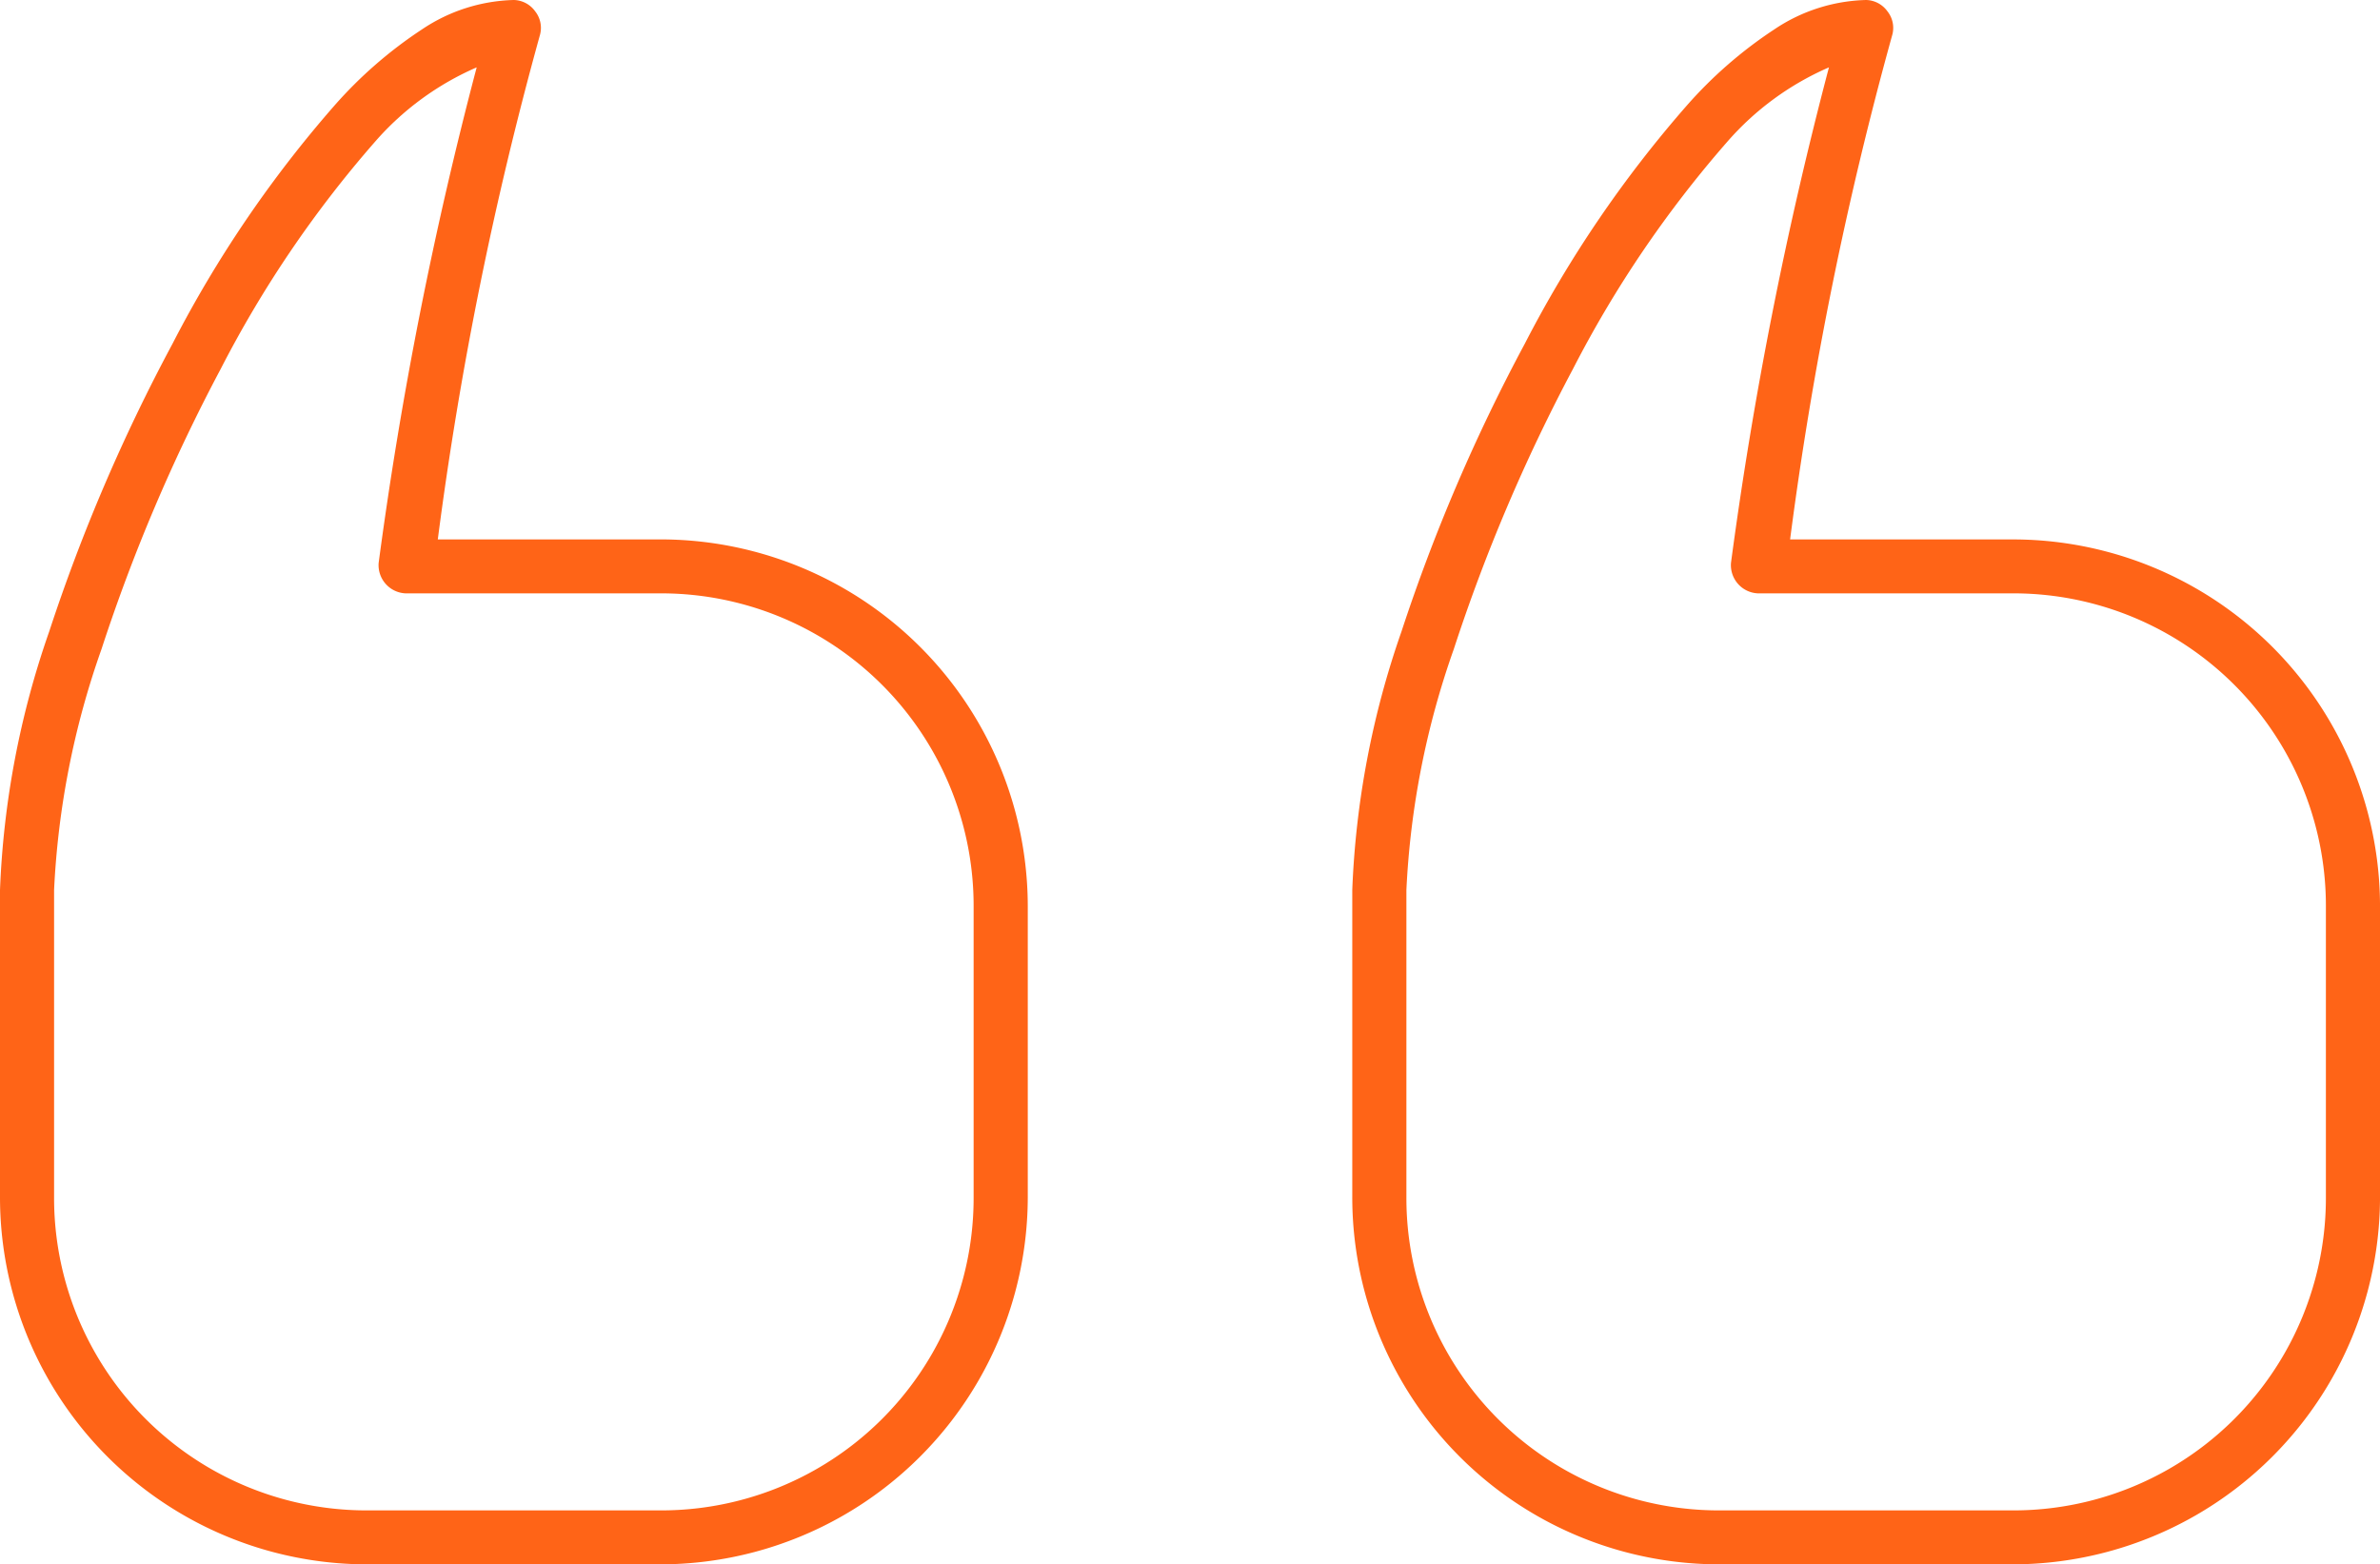 <?xml version="1.0" encoding="UTF-8"?> <svg xmlns="http://www.w3.org/2000/svg" id="Quotes" width="109.532" height="72" viewBox="0 0 109.532 72"><path id="Fill_1" data-name="Fill 1" d="M92.573,72H79.192A16.9,16.9,0,0,1,62.234,55.086V40.965a40.7,40.7,0,0,1,2.265-11.9,82.321,82.321,0,0,1,5.67-13.236A54.5,54.5,0,0,1,77.637,4.849a19.965,19.965,0,0,1,4.026-3.5A7.9,7.9,0,0,1,85.883,0h.007a1.246,1.246,0,0,1,.976.525,1.225,1.225,0,0,1,.224,1.066,167.706,167.706,0,0,0-4.706,23.237h10.19a16.9,16.9,0,0,1,16.959,16.914V55.086A16.922,16.922,0,0,1,92.573,72Zm-8.4-68.9h0a13.135,13.135,0,0,0-4.706,3.454,51.852,51.852,0,0,0-7.08,10.435,80.97,80.97,0,0,0-5.479,12.883,38.611,38.611,0,0,0-2.183,11.091V55.086A14.38,14.38,0,0,0,79.192,69.517H92.578a14.378,14.378,0,0,0,14.464-14.43V41.743A14.381,14.381,0,0,0,92.573,27.31H80.9a1.3,1.3,0,0,1-1.237-1.4A185.933,185.933,0,0,1,84.172,3.1ZM30.339,72H16.959A16.9,16.9,0,0,1,0,55.086V40.965a40.7,40.7,0,0,1,2.265-11.9,82.321,82.321,0,0,1,5.67-13.236A54.518,54.518,0,0,1,15.4,4.849a19.96,19.96,0,0,1,4.026-3.5A7.906,7.906,0,0,1,23.649,0h.007a1.245,1.245,0,0,1,.975.524,1.225,1.225,0,0,1,.224,1.066,167.827,167.827,0,0,0-4.707,23.237H30.339A16.9,16.9,0,0,1,47.3,41.742V55.086A16.922,16.922,0,0,1,30.339,72Zm-8.4-68.9h0a13.142,13.142,0,0,0-4.706,3.454,51.874,51.874,0,0,0-7.08,10.435A81.008,81.008,0,0,0,4.672,29.875,38.61,38.61,0,0,0,2.489,40.965V55.086a14.38,14.38,0,0,0,14.47,14.431H30.344a14.378,14.378,0,0,0,14.464-14.43V41.743A14.381,14.381,0,0,0,30.339,27.31H18.663a1.3,1.3,0,0,1-1.237-1.4A185.716,185.716,0,0,1,21.938,3.1Z" fill="#ff6417"></path></svg> 